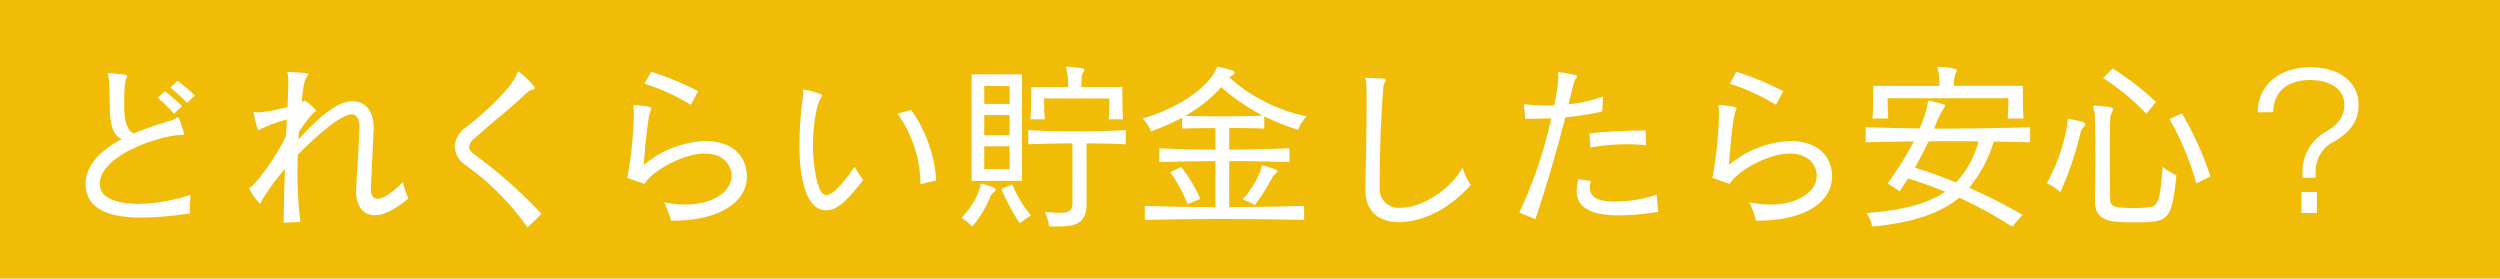 <svg xmlns="http://www.w3.org/2000/svg" width="301.063" height="33.547" viewBox="0 0 301.063 33.547"><g transform="translate(-1623.5 -3165.5)"><rect width="301.063" height="33.547" transform="translate(1623.5 3165.5)" fill="#f1bc07"/><path d="M17.688-14.146a17.37,17.37,0,0,0-2.09-1.76l-.88.792a18.2,18.2,0,0,1,2.024,1.87Zm-1.54,1.276a22.469,22.469,0,0,0-2.068-1.8l-.88.792a18.262,18.262,0,0,1,1.98,1.936ZM7.326-16.83c-.088,0-.132.044-.132.088,0,.11.11.308.132.55.11,1.144.088,3.146.154,4.312.11,1.606.528,2.684,1.43,2.97C6.116-7.458,4.532-5.588,4.532-3.52c0,3.41,3.52,4.07,6.732,4.07a40.682,40.682,0,0,0,5.83-.506A20.485,20.485,0,0,1,17.182-2.2,21.17,21.17,0,0,1,10.89-1.1c-2.53,0-4.29-.682-4.576-1.87A2.17,2.17,0,0,1,6.248-3.5c0-3.542,7.458-5.9,9.878-5.9.2,0,.264-.022.264-.11,0-.066-.528-2.024-.748-2.024-.132,0-.308.242-.814.4a37.867,37.867,0,0,0-4.51,1.562c-.484-.242-1.144-.924-1.144-3.322,0-2.42.11-3.014.286-3.388a.743.743,0,0,0,.088-.22q0-.1-.2-.132c-.55-.088-1.43-.176-1.98-.2ZM30.4,1.078a47.718,47.718,0,0,1-.352-5.962c0-.726.022-1.43.044-2.134,1.826-1.87,5.1-4.862,6.468-4.862.748,0,.946.77.946,1.672v.154c-.11,2.86-.33,5.5-.4,7.37v.132c0,1.562.748,2.816,2.244,2.816,1.012,0,2.354-.572,4.048-2.024a8.03,8.03,0,0,1-.638-1.98c-1.408,1.408-2.42,2.024-3.08,2.024-.528,0-.792-.418-.792-1.21,0-.132,0-.176.33-7.018v-.308c0-2.134-1.078-3.212-2.53-3.212-.99,0-2.816.484-6.534,4.62.022-.308.044-.594.066-.9a15.815,15.815,0,0,1,1.584-2.134c.264-.286.484-.352.484-.462a5.414,5.414,0,0,0-1.342-1.188c-.088,0-.176.066-.4.176.242-2.354.4-2.728.616-3.036a.464.464,0,0,0,.154-.286c0-.176-.176-.2-2.266-.308h-.044c-.132,0-.176.022-.176.088a3.89,3.89,0,0,1,.11.66v.418c0,.726-.044,1.826-.088,3.058a20.837,20.837,0,0,1-3.454.638,4.033,4.033,0,0,1-.572-.066.058.058,0,0,0-.066.066,10.785,10.785,0,0,0,.572,2.178c.044,0,.088-.044.264-.154a17.887,17.887,0,0,1,3.168-1.166c-.022.66-.066,1.32-.088,1.958A26.2,26.2,0,0,1,24.86-3.52c-.352.4-.616.4-.616.55a6.051,6.051,0,0,0,1.3,1.848c.088,0,.132-.308.462-.792A26.1,26.1,0,0,1,28.534-5.3C28.468-3.08,28.4-.9,28.38,1.166ZM59.444.11A57.954,57.954,0,0,0,51.37-7.04c-.418-.286-.638-.572-.638-.924a1.472,1.472,0,0,1,.616-1.012c2.068-1.87,3.806-3.146,6.27-5.456a1.242,1.242,0,0,1,.748-.418c.11-.022.176-.044.2-.088a.168.168,0,0,0,.044-.11c0-.33-1.408-1.584-1.826-1.914a.34.34,0,0,0-.132-.066c-.132,0-.154.264-.308.572-.748,1.518-3.432,4.136-6.028,6.16a3.012,3.012,0,0,0-1.342,2.31A2.872,2.872,0,0,0,50.358-5.72,31.726,31.726,0,0,1,57.75,1.738ZM78.3-14.674a35.268,35.268,0,0,0-5.654-2.332l-.814,1.43a25.5,25.5,0,0,1,5.588,2.552ZM75.24.924c5.566,0,8.932-2.2,8.932-5.346,0-1.408-.77-4.246-5.082-4.246a12.2,12.2,0,0,0-7.348,2.9c.352-4.532.616-6.094.858-6.622a.668.668,0,0,0,.066-.242c0-.22-1.914-.374-2.046-.374-.11,0-.154.044-.154.132,0,.11.066.308.088.594v.22a47.468,47.468,0,0,1-.792,7.832l2.09.726c.7-1.364,4.444-3.652,7.216-3.652,2.6,0,3.256,1.716,3.256,2.64,0,1.936-2.266,3.5-5.588,3.5A11.93,11.93,0,0,1,74.184-1.3,10.746,10.746,0,0,1,75.02.924Zm31.724-4.84a16.444,16.444,0,0,0-3.014-8.492l-1.65.44a14.839,14.839,0,0,1,2.772,8.338v.154Zm-8.778-.066a9.407,9.407,0,0,1-1.034-1.584c-2.266,3.256-3.146,3.41-3.432,3.41-1.3,0-1.606-4.818-1.606-5.962,0-1.518.264-4.686.968-5.72a.578.578,0,0,0,.154-.308c0-.22-1.606-.616-2.068-.7a.429.429,0,0,0-.154-.022c-.088,0-.11.044-.11.11,0,.088.044.22.044.418,0,.044-.022.11-.022.176a49.433,49.433,0,0,0-.44,6.006c0,3.938.814,7.832,3.212,7.832C94.952-.33,96.03-1.232,98.186-3.982Zm31.284-7.3c-.088-.99-.088-2.552-.088-3.366v-.528h-4.928s0-.77.022-.99a1.321,1.321,0,0,1,.154-.726.732.732,0,0,0,.176-.352c0-.154-.176-.22-1.958-.374h-.088c-.132,0-.154.044-.154.11a4.461,4.461,0,0,0,.132.594,9.873,9.873,0,0,1,.11,1.738H118.4v.506c0,.792,0,2.31-.088,3.388h1.738a19.537,19.537,0,0,1-.088-2.178v-.33h7.854v.33a20.135,20.135,0,0,1-.088,2.178ZM117.3-3.872V-16.7h-6.072V-3.872ZM123.376-1.3c0,.858-.154,1.276-1.628,1.276-.44,0-1.012-.044-1.716-.11a5.843,5.843,0,0,1,.528,1.738c.374.022.748.022,1.078.022,2.288,0,3.432-.484,3.432-2.728V-8.382c1.716,0,3.366.044,4.73.11V-9.988c-1.65.11-3.784.154-5.9.154s-4.224-.044-5.852-.154v1.716c1.474-.066,3.366-.11,5.324-.11ZM114.818-2.9a22.782,22.782,0,0,0,2.222,4.136,9.834,9.834,0,0,1,1.342-.924,14.1,14.1,0,0,1-2.244-3.762ZM110,.594a5.4,5.4,0,0,1,1.3,1.056,13.471,13.471,0,0,0,2.134-3.5,1.365,1.365,0,0,1,.484-.66c.154-.11.22-.22.22-.308,0-.286-1.65-.726-1.716-.726-.154,0-.088.2-.2.55A9.354,9.354,0,0,1,110,.594Zm5.808-13.728H112.75V-15.29h3.058Zm0,3.762H112.75v-2.42h3.058Zm0,4.092H112.75V-8.03h3.058ZM151.272-.858c-2.926.088-5.984.132-9.02.154V-6.248c2.31,0,4.642.044,7.26.11v-1.65c-2.618.088-4.95.132-7.26.154v-2.6c1.452,0,3.058.022,4.224.066v-1.474a27.547,27.547,0,0,0,4.07,1.628,4.734,4.734,0,0,1,1.034-1.628,19.966,19.966,0,0,1-9.328-4.686,3.087,3.087,0,0,1,.4-.264.382.382,0,0,0,.242-.308c0-.242-.352-.33-1.914-.7h-.066c-.176,0-.176.176-.352.484-.946,1.936-4.224,4.422-8.756,5.742a4.532,4.532,0,0,1,1.034,1.54,25.776,25.776,0,0,0,3.74-1.65v1.32c1.078-.044,2.75-.066,4-.066v2.6c-2.156-.022-4.334-.066-6.754-.154v1.65c2.4-.066,4.576-.11,6.754-.11V-.7c-2.882-.022-5.742-.066-8.492-.154V.836c3.036-.066,6.27-.11,9.526-.11s6.534.044,9.658.11ZM146.3-5.7c-.176,0-.154.11-.242.506a11.153,11.153,0,0,1-2.2,3.564,7.345,7.345,0,0,1,1.474.682,26.744,26.744,0,0,0,2.024-3.168,1.857,1.857,0,0,1,.462-.616c.154-.132.22-.242.22-.308,0-.176-.66-.4-1.65-.66Zm-7.524,4a18.032,18.032,0,0,0-2.31-3.85l-1.32.638a17.1,17.1,0,0,1,2.09,3.85ZM146.3-11.726c-1.408.066-3.256.088-5.1.088-1.5,0-2.992-.022-4.246-.066a16.539,16.539,0,0,0,4.334-3.454A24.271,24.271,0,0,0,146.3-11.726Zm12.342,8.932c0,2.618,1.672,3.894,4.048,3.894,1.782,0,5.258-.7,8.668-4.488a5.729,5.729,0,0,1-.99-2.112c-1.188,2.244-4.51,4.862-7.48,4.862a2.247,2.247,0,0,1-2.508-2.42c0-3.344.066-7.59.418-11.858a1.687,1.687,0,0,1,.176-.792.867.867,0,0,0,.11-.308c0-.11-.088-.154-.264-.176-.308-.022-1.628-.066-2-.088h-.044c-.088,0-.132.022-.132.088,0,.088.088.242.11.418.044.748.044,1.76.044,2.9,0,3.234-.11,7.524-.154,9.922Zm33.77-7.15c-2.112,0-4.642.132-6.776.352l.11,1.716a22.975,22.975,0,0,1,4.378-.4,18.308,18.308,0,0,1,2.332.132ZM179.124.748c1.254-3.762,2.508-7.986,3.608-12.276a32.636,32.636,0,0,0,4.444-.7l.088-1.8a16.54,16.54,0,0,1-4.136.924c.66-2.794.7-2.926.88-3.1.088-.088.132-.154.132-.22q0-.132-.264-.2a17.426,17.426,0,0,0-1.848-.33h-.066c-.11,0-.132.044-.132.11,0,.11.066.264.066.418v.022a22.3,22.3,0,0,1-.506,3.432c-.352,0-.682.022-1.012.022a22.185,22.185,0,0,1-2.64-.154l.154,1.76c1.144,0,2.156-.022,3.146-.066a54.135,54.135,0,0,1-3.85,11.352ZM193.732-2.2a16.2,16.2,0,0,1-5.1.814c-1.5,0-2.948-.286-2.948-1.672a2.708,2.708,0,0,1,.132-.792l-1.5-.22a4.756,4.756,0,0,0-.22,1.386c0,2.024,1.672,2.97,5.082,2.97a33.112,33.112,0,0,0,4.73-.418Zm15.246-12.474a35.268,35.268,0,0,0-5.654-2.332l-.814,1.43a25.5,25.5,0,0,1,5.588,2.552ZM205.92.924c5.566,0,8.932-2.2,8.932-5.346,0-1.408-.77-4.246-5.082-4.246a12.2,12.2,0,0,0-7.348,2.9c.352-4.532.616-6.094.858-6.622a.668.668,0,0,0,.066-.242c0-.22-1.914-.374-2.046-.374-.11,0-.154.044-.154.132,0,.11.066.308.088.594v.22a47.469,47.469,0,0,1-.792,7.832l2.09.726c.7-1.364,4.444-3.652,7.216-3.652,2.6,0,3.256,1.716,3.256,2.64,0,1.936-2.266,3.5-5.588,3.5a11.93,11.93,0,0,1-2.552-.286A10.746,10.746,0,0,1,205.7.924Zm31.988-12.3c-.088-.99-.088-2.574-.088-3.41v-.528h-8.294a4.238,4.238,0,0,1,.176-1.43,1.291,1.291,0,0,0,.176-.44c0-.066,0-.264-2.09-.418h-.066c-.132,0-.176.044-.176.11a4.459,4.459,0,0,0,.132.594,6.384,6.384,0,0,1,.088,1.188v.4H219.8v.99c0,.88,0,2.134-.088,2.948h1.914c-.088-.946-.088-1.782-.088-2.178v-.264h14.542v.264c0,.418,0,1.276-.088,2.178ZM237.776.22a65.48,65.48,0,0,0-6.424-3.256,15.738,15.738,0,0,0,2.97-5.566c1.5.022,2.97.044,4.378.088V-10.34c-3.608.132-7.656.176-11.55.176a13.123,13.123,0,0,1,1.056-2.31.8.8,0,0,0,.242-.44c0-.154,0-.154-1.76-.594a.387.387,0,0,0-.132-.022c-.154,0-.154.132-.22.506a14.514,14.514,0,0,1-.946,2.838c-2.222-.022-4.444-.088-6.49-.154v1.826c1.782-.044,3.806-.088,5.786-.11a39.269,39.269,0,0,1-3.146,5.06l1.452.946c.374-.55.7-1.056,1.012-1.54a46.535,46.535,0,0,1,4.466,1.606C226.292-1.078,223.19-.308,218.988,0a4.248,4.248,0,0,1,.682,1.628c4.862-.44,8.184-1.584,10.494-3.476a53.013,53.013,0,0,1,6.38,3.5ZM232.5-8.624a12,12,0,0,1-2.728,4.95,51.613,51.613,0,0,0-4.95-1.782c.66-1.166,1.188-2.2,1.65-3.168,1.012-.022,2.024-.022,3.036-.022S231.528-8.646,232.5-8.624Zm21.362-4.752a35.327,35.327,0,0,0-5.214-4.026l-1.166,1.144a27.986,27.986,0,0,1,5.214,4.312ZM260.414-4.4a39.319,39.319,0,0,0-3.432-7.59l-1.5.682A32.945,32.945,0,0,1,258.7-3.564Zm-17.05-6.93c-.22,0-.132.176-.176.616a22.192,22.192,0,0,1-2.486,7.15,5.149,5.149,0,0,1,1.628,1.056,38.306,38.306,0,0,0,2.442-7.172,1.4,1.4,0,0,1,.418-.726.5.5,0,0,0,.154-.308c0-.132-.22-.308-1.936-.616Zm3.146,9.9c0,2.53,2.024,2.552,4.73,2.552,4.114,0,4.51-.11,5.082-5.676a6.584,6.584,0,0,1-1.672-1.012c-.264,4.026-.55,4.8-1.672,4.884-.638.044-1.254.088-1.848.088s-1.166-.044-1.76-.088a.791.791,0,0,1-.242-.044.864.864,0,0,1-.792-.946c-.022-.858-.022-3.432-.022-5.72,0-1.694,0-3.234.022-3.85a1.927,1.927,0,0,1,.22-.88,1.187,1.187,0,0,0,.132-.4c0-.176-.33-.286-2.156-.418h-.044c-.132,0-.2.066-.2.176a3.96,3.96,0,0,0,.154.594c.088.264.11,2.464.11,4.818s-.022,4.884-.044,5.852Zm26.576-2.816v-.792a4,4,0,0,1,2.376-3.652c1.716-1.056,2.794-2.31,2.794-4.356,0-2.6-2.156-4.51-5.852-4.51-3.564,0-6.292,2.068-6.292,5.434l1.87-.022c0-2.486,1.782-3.872,4.378-3.872,2.552,0,4.18,1.166,4.18,2.97,0,1.474-.792,2.42-2.222,3.256A5.483,5.483,0,0,0,271.5-5.148v.9ZM273.24,0V-2.53h-1.87V0Z" transform="translate(1629.277 3191.15)" fill="#fff"/></g></svg>